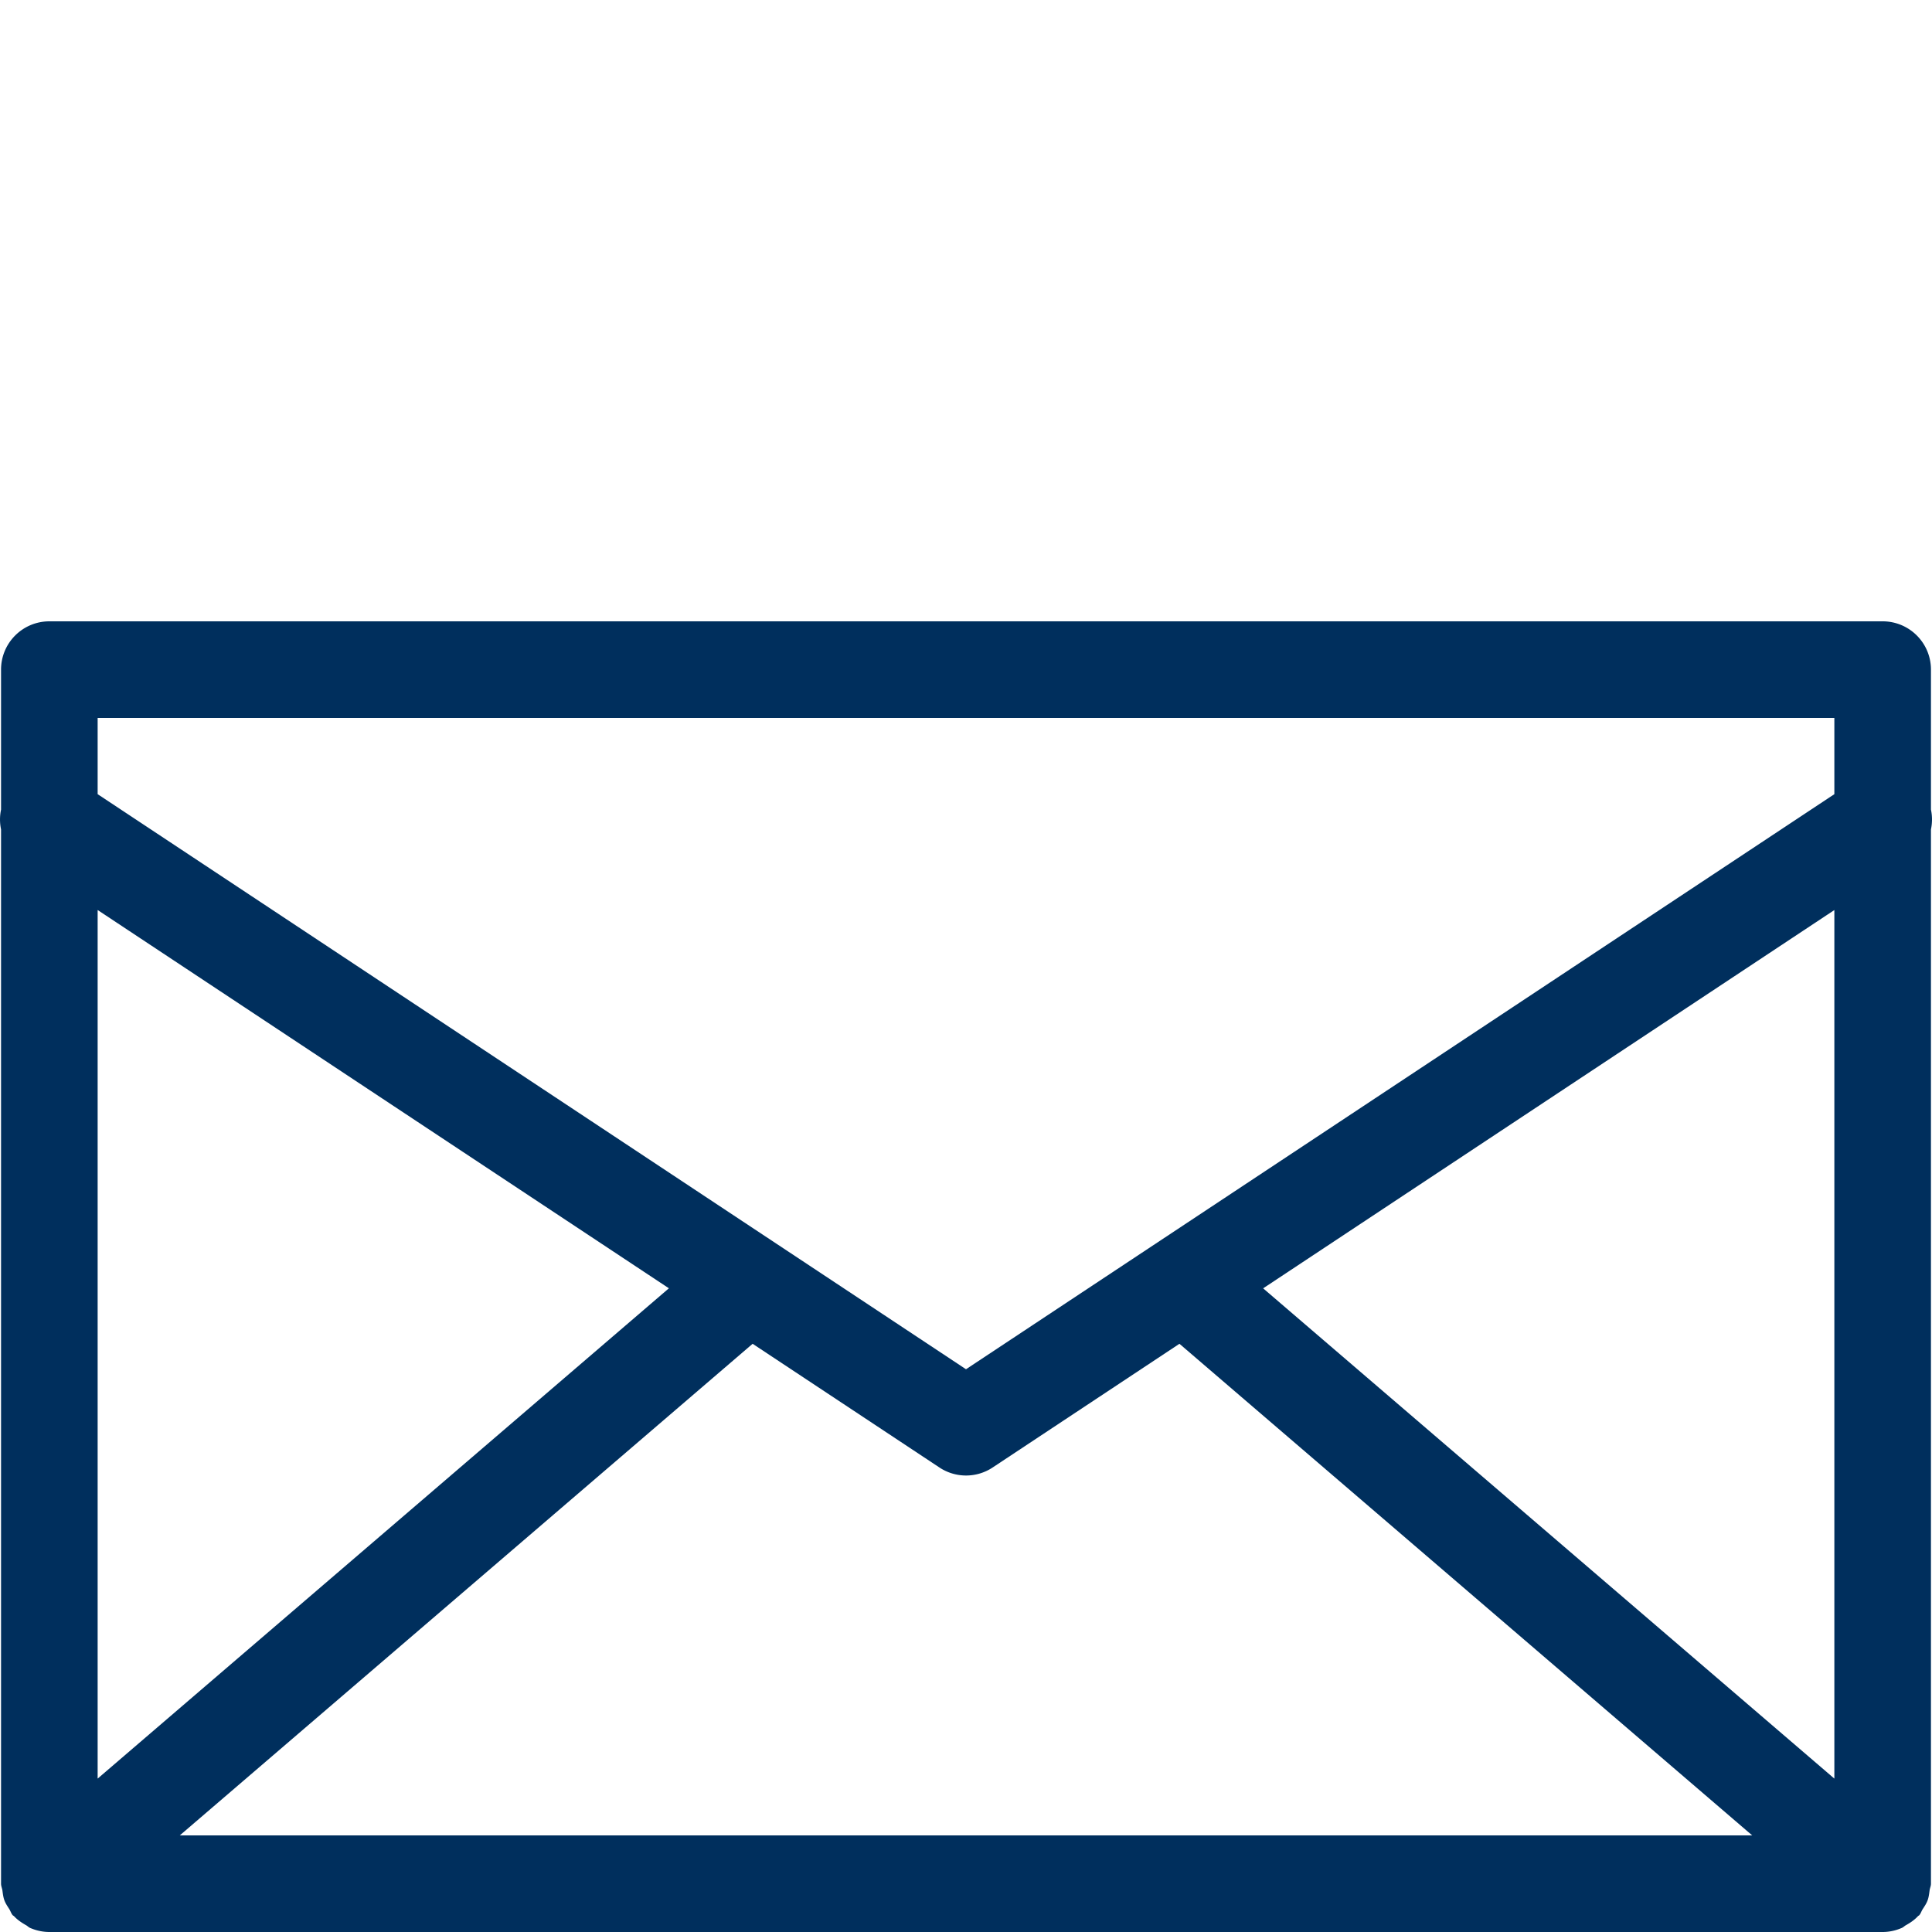 <svg version="1.0" xmlns="http://www.w3.org/2000/svg" xmlns:xlink="http://www.w3.org/1999/xlink" viewBox="0 0 50 50" width="50" height="50" >
    <style type="text/css">
        .st0{fill:#002f5d;}
    </style>
<path class="st0" d="M49.938 48.922c.008-.059.035-.111.035-.172V21.466a1.241 1.241 0 000-.515V17.33c0-.691-.56-1.25-1.25-1.25H1.277c-.691 0-1.25.56-1.25 1.25v3.623a1.244 1.244 0 000 .512V48.75c0 .061.026.114.035.173.012.088.021.173.052.258.031.084.08.154.127.228.032.051.047.109.087.156.01.012.026.016.036.027.089.096.197.168.312.233.036.02.064.052.102.069.153.066.321.106.499.106h47.446c.178 0 .346-.04.499-.107.037-.016.065-.048.1-.067.116-.065.225-.138.314-.235.01-.011.025-.015.035-.026.04-.046.054-.103.086-.153.048-.075.098-.146.129-.231.031-.085.04-.171.052-.259zM2.527 23.551l14.784 9.79L2.527 46.03V23.551zm16.951 11.226l4.832 3.2a1.246 1.246 0 001.382 0l4.832-3.2L45.347 47.5H4.653l14.825-12.723zm13.212-1.435l14.783-9.79V46.03L32.69 33.342zM47.473 18.58v1.973L25 35.436 2.527 20.553V18.58h44.946z" />
</svg>
